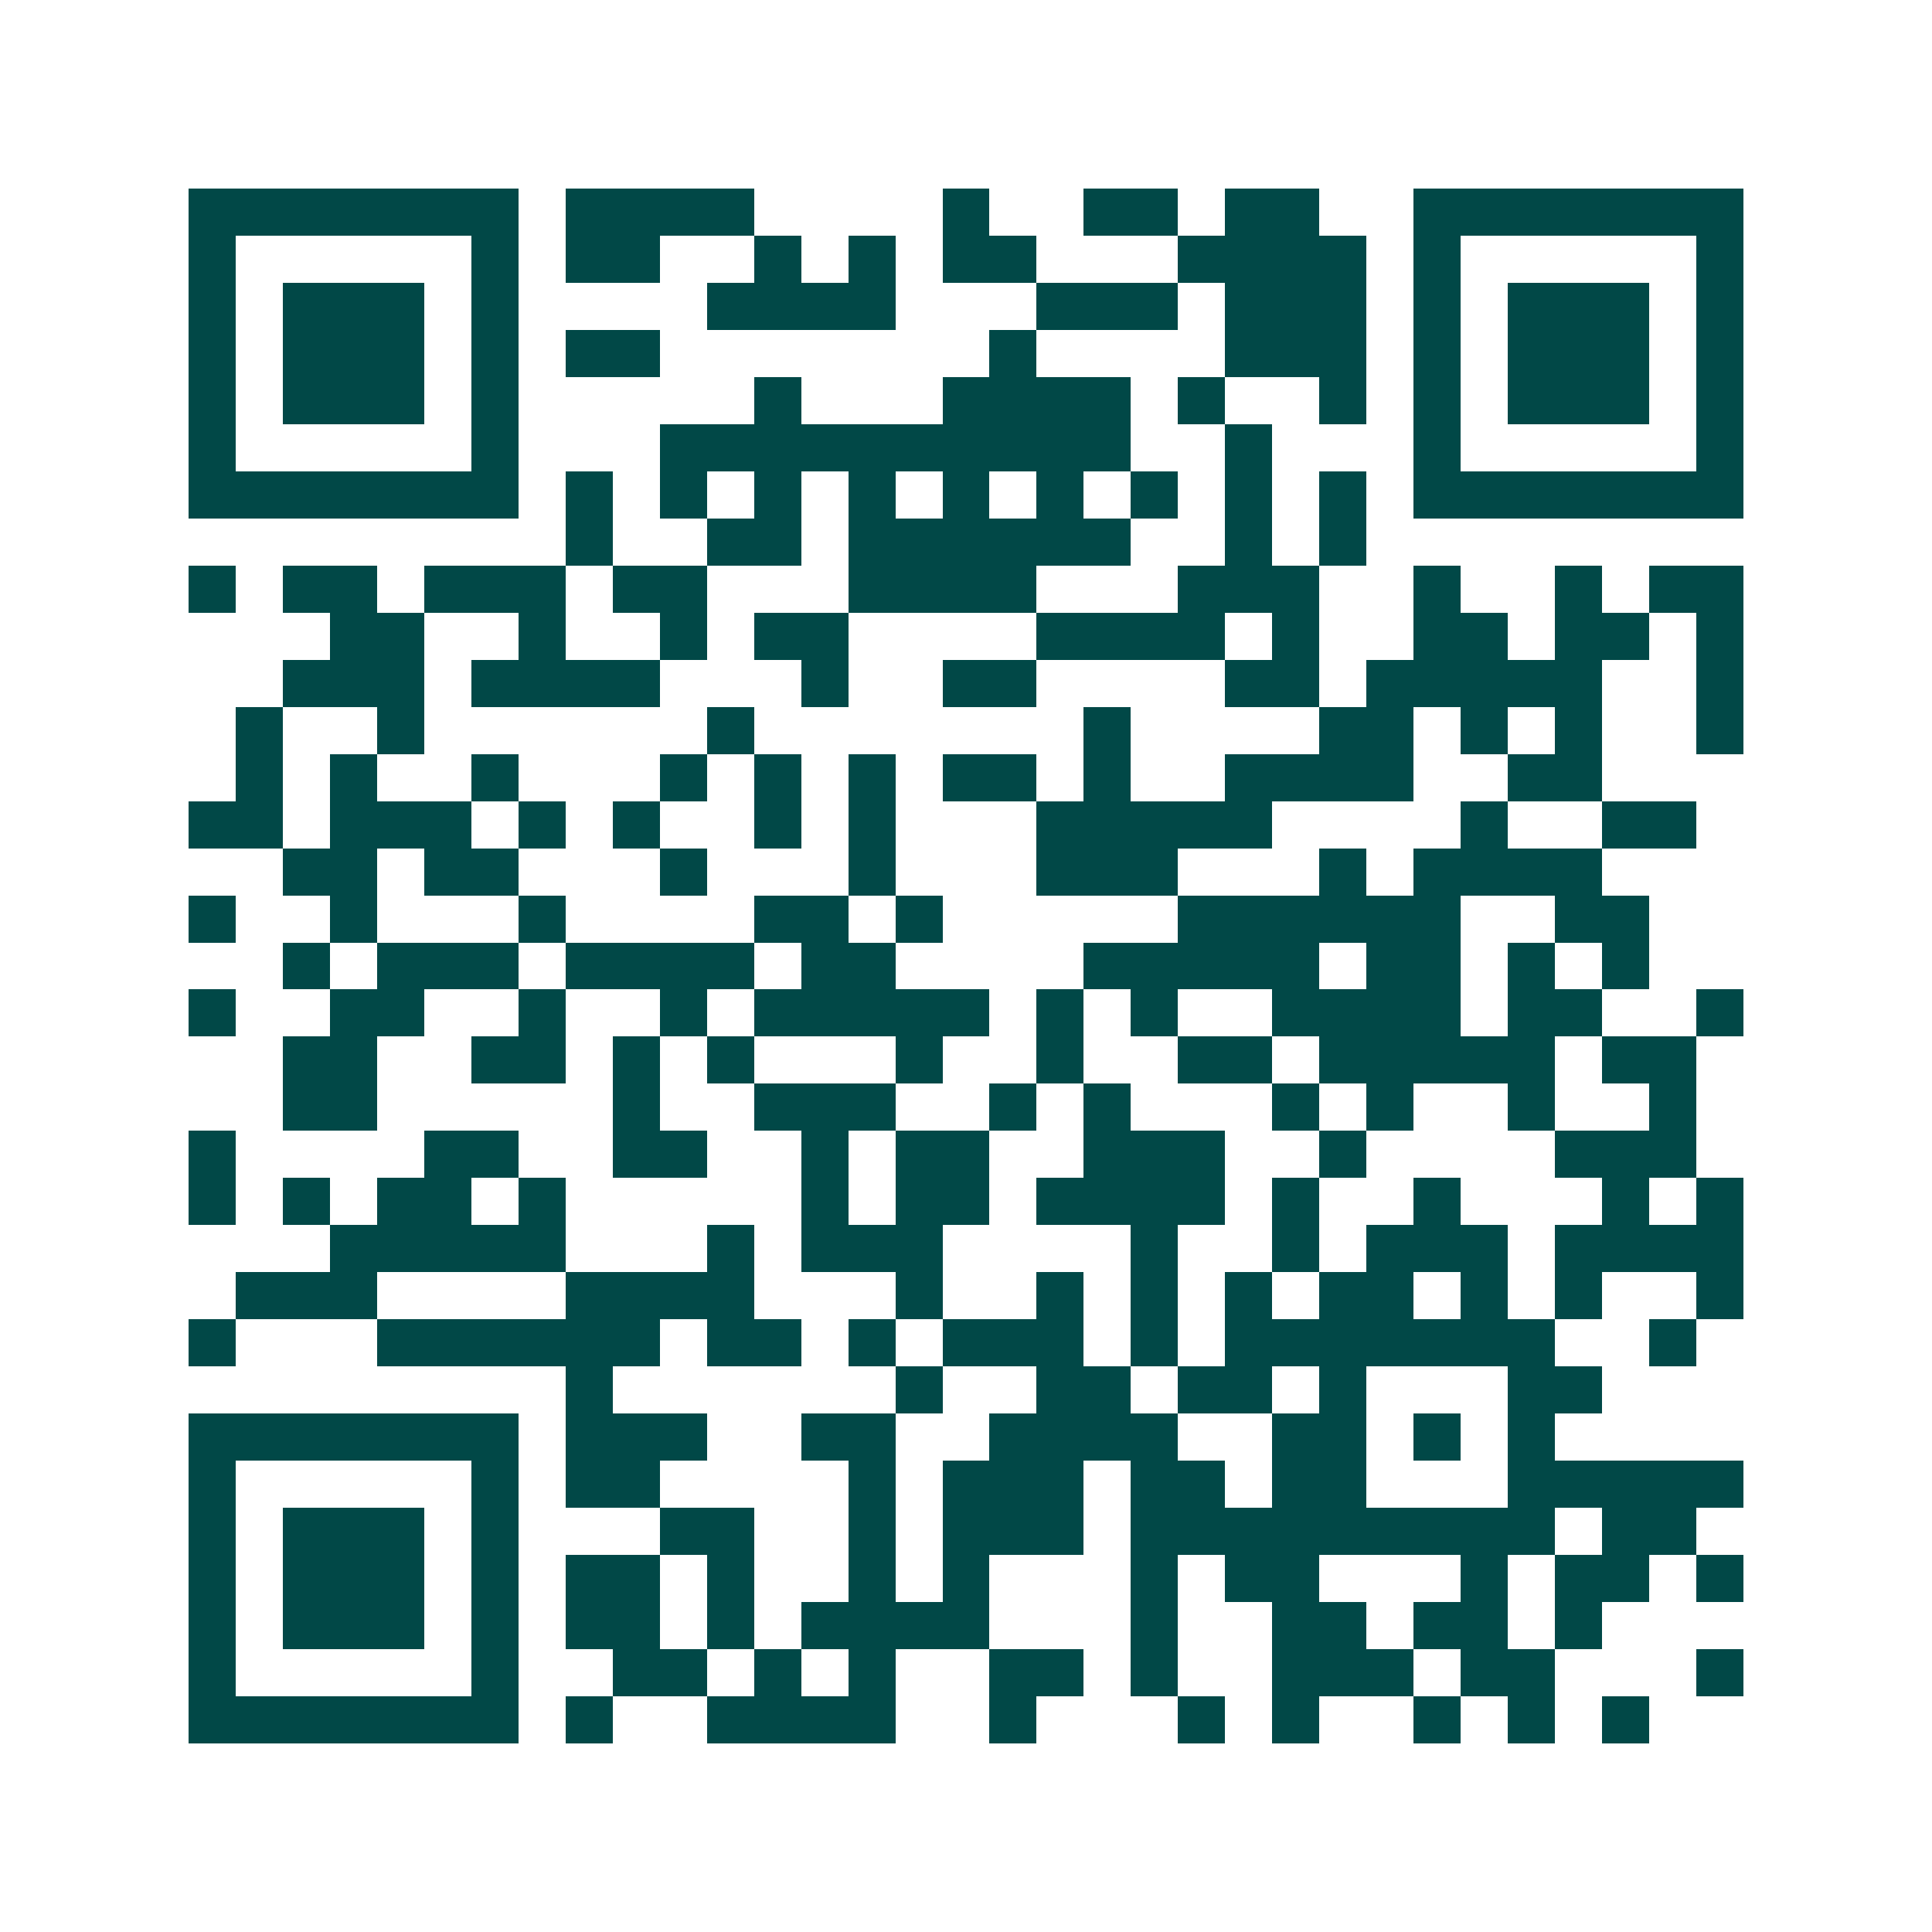 <svg xmlns="http://www.w3.org/2000/svg" width="200" height="200" viewBox="0 0 41 41" shape-rendering="crispEdges"><path fill="#ffffff" d="M0 0h41v41H0z"/><path stroke="#014847" d="M4 4.5h7m1 0h4m4 0h1m2 0h2m1 0h2m2 0h7M4 5.5h1m5 0h1m1 0h2m2 0h1m1 0h1m1 0h2m3 0h4m1 0h1m5 0h1M4 6.5h1m1 0h3m1 0h1m4 0h4m3 0h3m1 0h3m1 0h1m1 0h3m1 0h1M4 7.5h1m1 0h3m1 0h1m1 0h2m7 0h1m4 0h3m1 0h1m1 0h3m1 0h1M4 8.5h1m1 0h3m1 0h1m5 0h1m3 0h4m1 0h1m2 0h1m1 0h1m1 0h3m1 0h1M4 9.5h1m5 0h1m3 0h10m2 0h1m3 0h1m5 0h1M4 10.5h7m1 0h1m1 0h1m1 0h1m1 0h1m1 0h1m1 0h1m1 0h1m1 0h1m1 0h1m1 0h7M12 11.5h1m2 0h2m1 0h6m2 0h1m1 0h1M4 12.5h1m1 0h2m1 0h3m1 0h2m3 0h4m3 0h3m2 0h1m2 0h1m1 0h2M7 13.5h2m2 0h1m2 0h1m1 0h2m4 0h4m1 0h1m2 0h2m1 0h2m1 0h1M6 14.5h3m1 0h4m3 0h1m2 0h2m4 0h2m1 0h5m2 0h1M5 15.5h1m2 0h1m6 0h1m7 0h1m4 0h2m1 0h1m1 0h1m2 0h1M5 16.5h1m1 0h1m2 0h1m3 0h1m1 0h1m1 0h1m1 0h2m1 0h1m2 0h4m2 0h2M4 17.5h2m1 0h3m1 0h1m1 0h1m2 0h1m1 0h1m3 0h5m4 0h1m2 0h2M6 18.5h2m1 0h2m3 0h1m3 0h1m3 0h3m3 0h1m1 0h4M4 19.5h1m2 0h1m3 0h1m4 0h2m1 0h1m5 0h6m2 0h2M6 20.5h1m1 0h3m1 0h4m1 0h2m4 0h5m1 0h2m1 0h1m1 0h1M4 21.5h1m2 0h2m2 0h1m2 0h1m1 0h5m1 0h1m1 0h1m2 0h4m1 0h2m2 0h1M6 22.5h2m2 0h2m1 0h1m1 0h1m3 0h1m2 0h1m2 0h2m1 0h5m1 0h2M6 23.5h2m5 0h1m2 0h3m2 0h1m1 0h1m3 0h1m1 0h1m2 0h1m2 0h1M4 24.5h1m4 0h2m2 0h2m2 0h1m1 0h2m2 0h3m2 0h1m4 0h3M4 25.5h1m1 0h1m1 0h2m1 0h1m5 0h1m1 0h2m1 0h4m1 0h1m2 0h1m3 0h1m1 0h1M7 26.5h5m3 0h1m1 0h3m4 0h1m2 0h1m1 0h3m1 0h4M5 27.5h3m4 0h4m3 0h1m2 0h1m1 0h1m1 0h1m1 0h2m1 0h1m1 0h1m2 0h1M4 28.5h1m3 0h6m1 0h2m1 0h1m1 0h3m1 0h1m1 0h7m2 0h1M12 29.5h1m6 0h1m2 0h2m1 0h2m1 0h1m3 0h2M4 30.5h7m1 0h3m2 0h2m2 0h4m2 0h2m1 0h1m1 0h1M4 31.5h1m5 0h1m1 0h2m4 0h1m1 0h3m1 0h2m1 0h2m3 0h5M4 32.5h1m1 0h3m1 0h1m3 0h2m2 0h1m1 0h3m1 0h9m1 0h2M4 33.5h1m1 0h3m1 0h1m1 0h2m1 0h1m2 0h1m1 0h1m3 0h1m1 0h2m3 0h1m1 0h2m1 0h1M4 34.5h1m1 0h3m1 0h1m1 0h2m1 0h1m1 0h4m3 0h1m2 0h2m1 0h2m1 0h1M4 35.5h1m5 0h1m2 0h2m1 0h1m1 0h1m2 0h2m1 0h1m2 0h3m1 0h2m3 0h1M4 36.5h7m1 0h1m2 0h4m2 0h1m3 0h1m1 0h1m2 0h1m1 0h1m1 0h1"/></svg>
